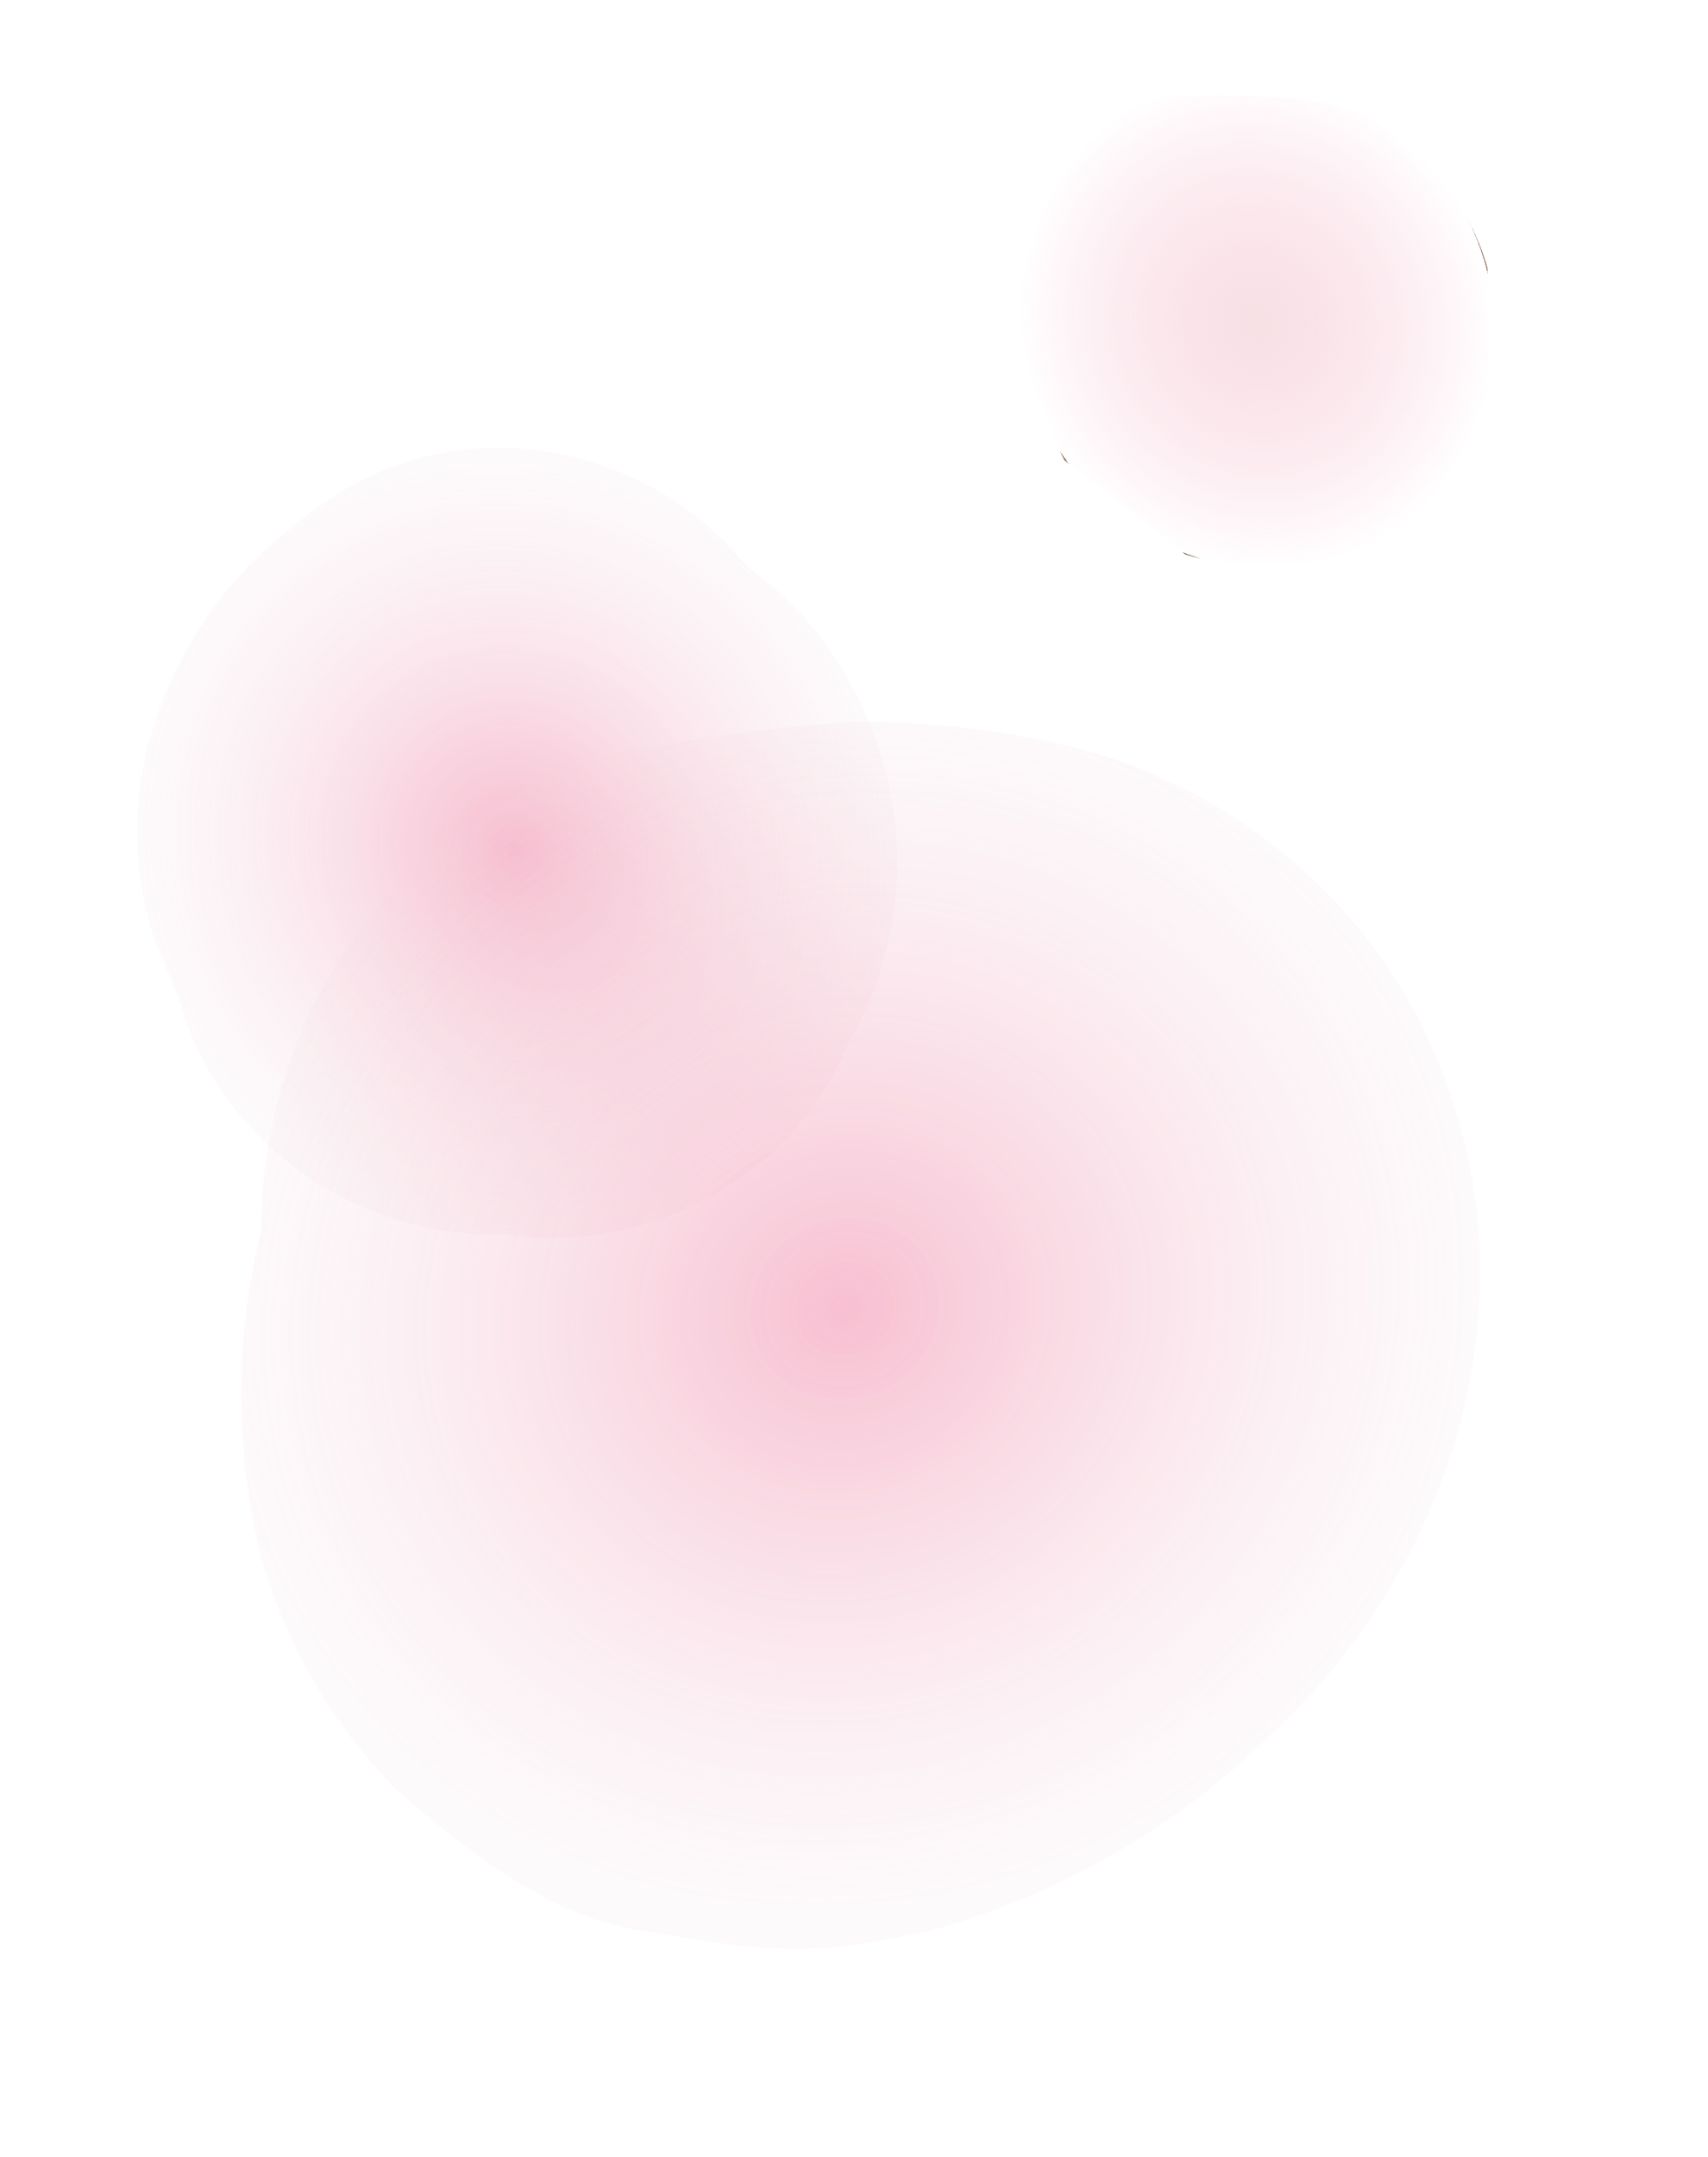 <svg xmlns="http://www.w3.org/2000/svg" xmlns:xlink="http://www.w3.org/1999/xlink" width="37.62" height="47.476" viewBox="0 0 37.62 47.476"><defs><radialGradient id="a" cx="0.5" cy="0.5" r="0.5" gradientUnits="objectBoundingBox"><stop offset="0" stop-color="#ed5f8c" stop-opacity="0.702"/><stop offset="1" stop-color="#efd8df" stop-opacity="0.2"/></radialGradient><radialGradient id="b" cx="0.5" cy="0.5" r="0.5" gradientUnits="objectBoundingBox"><stop offset="0" stop-color="#ed5f8c"/><stop offset="1" stop-color="#efd8df" stop-opacity="0.302"/></radialGradient><radialGradient id="c" cx="0.5" cy="0.5" r="0.5" gradientUnits="objectBoundingBox"><stop offset="0" stop-color="#e8aab6" stop-opacity="0.502"/><stop offset="1" stop-color="#ed5f8c" stop-opacity="0"/><stop offset="1" stop-color="#673727"/></radialGradient></defs><g transform="matrix(0.978, 0.208, -0.208, 0.978, -210.55, -1651.036)"><path d="M16.308,9.407c-.028.4-.079.833-.136,1.383a7.6,7.6,0,0,1-2.154,4.094,8.89,8.89,0,0,1-3.561,2.171,11.626,11.626,0,0,1-2.579.476A6.714,6.714,0,0,1,2.842,15.61,7.039,7.039,0,0,1,.8,11.885a12.3,12.3,0,0,1-.482-1.179,8.362,8.362,0,0,1-.13-4.082A7.766,7.766,0,0,1,2.133,2.909,6.411,6.411,0,0,1,3.687,1.622,7.007,7.007,0,0,1,6.21.273a7.307,7.307,0,0,1,5.284.544,7.319,7.319,0,0,1,.947.612,6.774,6.774,0,0,1,1.842,1.3,7.334,7.334,0,0,1,2.2,4.921A7.6,7.6,0,0,1,16.308,9.407Z" transform="translate(576.41 1588.674) rotate(140)" fill-rule="evenodd" opacity="0.6" fill="url(#a)" style="mix-blend-mode:multiply;isolation:isolate"/><path d="M27.863,8.729a11.962,11.962,0,0,1,.132,6.2,15.151,15.151,0,0,1-3.316,6.044,10.945,10.945,0,0,1-3.942,4.214,10.532,10.532,0,0,1-8.13,1.293,47.007,47.007,0,0,1-4.62-1.733A20.586,20.586,0,0,1,4.311,22.3,11.925,11.925,0,0,1,0,13.321C-.017,7.075,4.575,2.157,10.443.661A17.107,17.107,0,0,1,15.3.01a16.837,16.837,0,0,1,3.616.414c2.736.73,3.431,1.329,5.656,3.009C26.226,4.673,27.159,6.881,27.863,8.729Z" transform="translate(593.121 1596.785) rotate(140)" fill-rule="evenodd" opacity="0.4" fill="url(#b)" style="mix-blend-mode:multiply;isolation:isolate"/><path d="M10.128,6.758A4.76,4.76,0,0,1,8.779,9.322a5.572,5.572,0,0,1-2.23,1.36,7.5,7.5,0,0,1-1.616.3C1.12,9.152.679,8.328.5,7.444.388,7.2.285,6.954.2,6.705A5.281,5.281,0,0,1,.119,4.149L1.337,1.819a4.018,4.018,0,0,1,.973-.8A4.384,4.384,0,0,1,3.89.172,4.564,4.564,0,0,1,7.2.509a4.778,4.778,0,0,1,.6.387,4.224,4.224,0,0,1,1.154.817l1.378,3.082C10.334,5.139,10.164,6.414,10.128,6.758Z" transform="translate(585.511 1573.379) rotate(140)" fill-rule="evenodd" opacity="0.7" fill="url(#c)"/></g></svg>